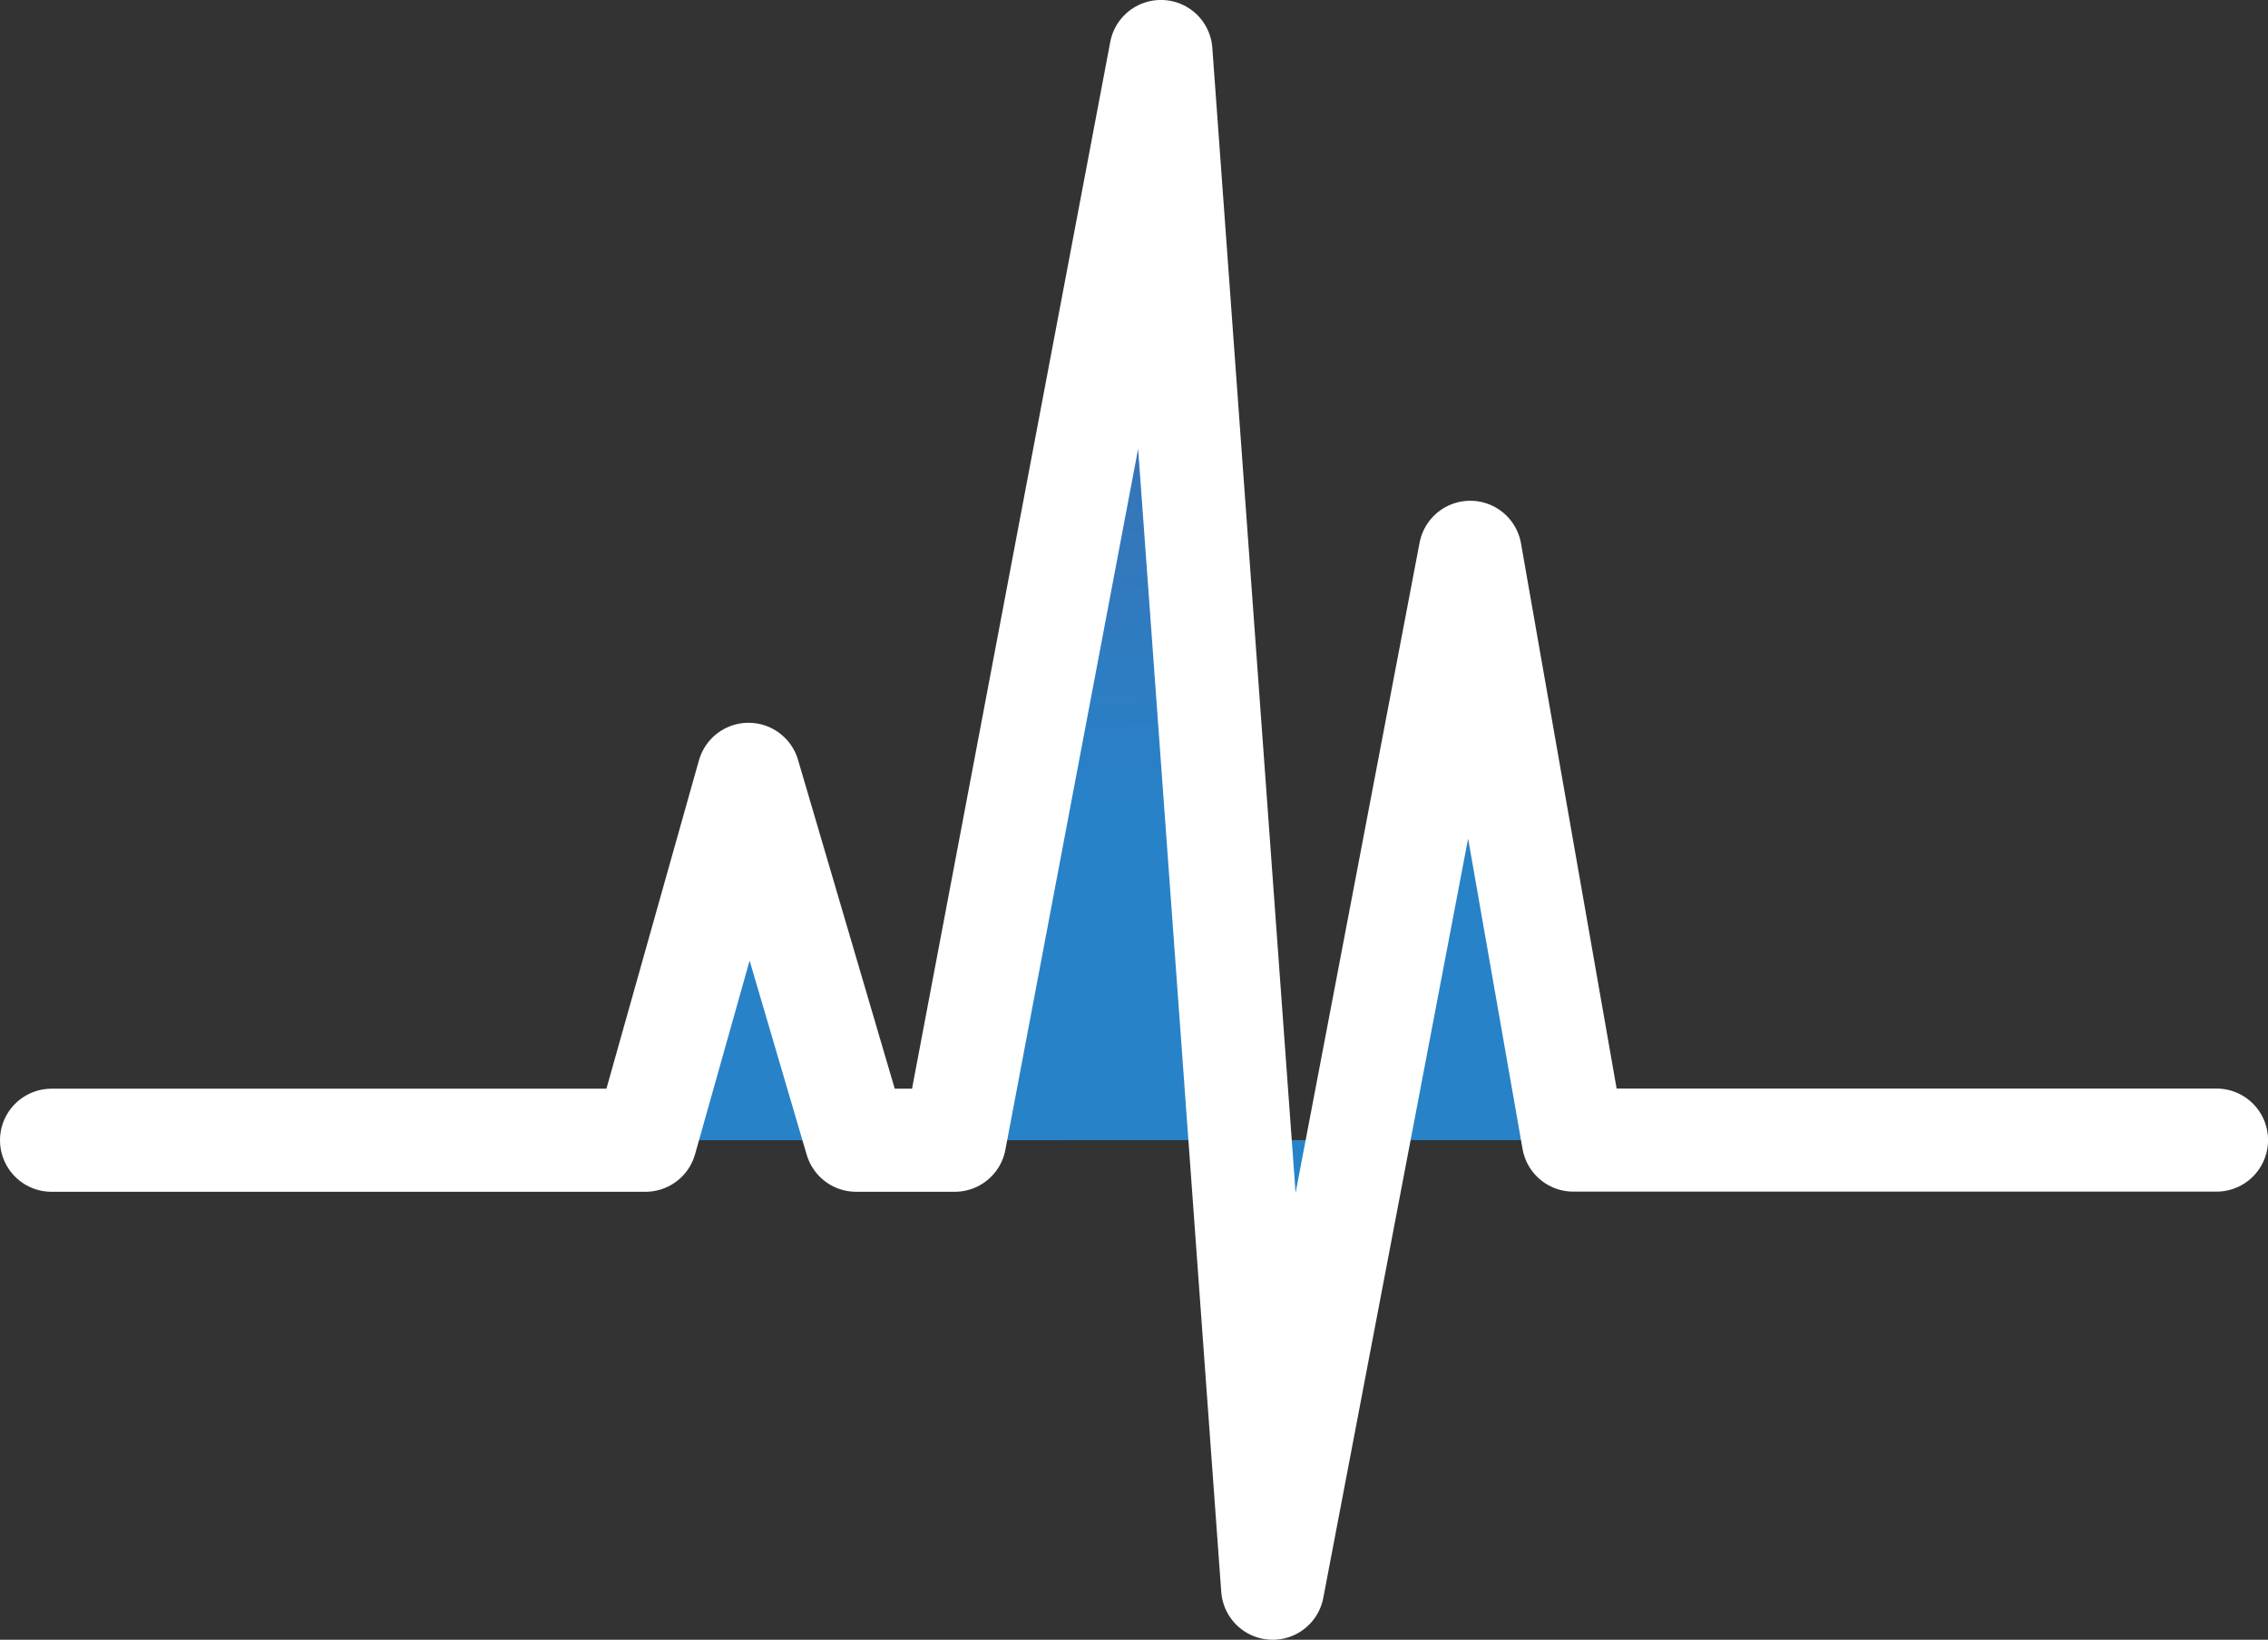 <svg xmlns="http://www.w3.org/2000/svg" xmlns:xlink="http://www.w3.org/1999/xlink" width="44" height="31.816" viewBox="0 0 44 31.816"><rect x="0" y="0" width="44" height="31.816" fill="#333333" stroke="none"/><defs><style>.a{stroke:#fff;stroke-linecap:round;stroke-linejoin:round;stroke-width:2px;fill:url(#a);}</style><linearGradient id="a" x1="0.69" y1="0.5" x2="0.692" gradientUnits="objectBoundingBox"><stop offset="0" stop-color="#2882c8"/><stop offset="1" stop-color="#4666a6"/></linearGradient></defs><g transform="translate(-721.005 -12701.876)"><path class="a" d="M722.005,12724h11.522l2-7.1,2.088,7.1h1.912l4-21.125,2.168,29.817,3.833-20.1,2,11.405h12.478"/></g></svg>